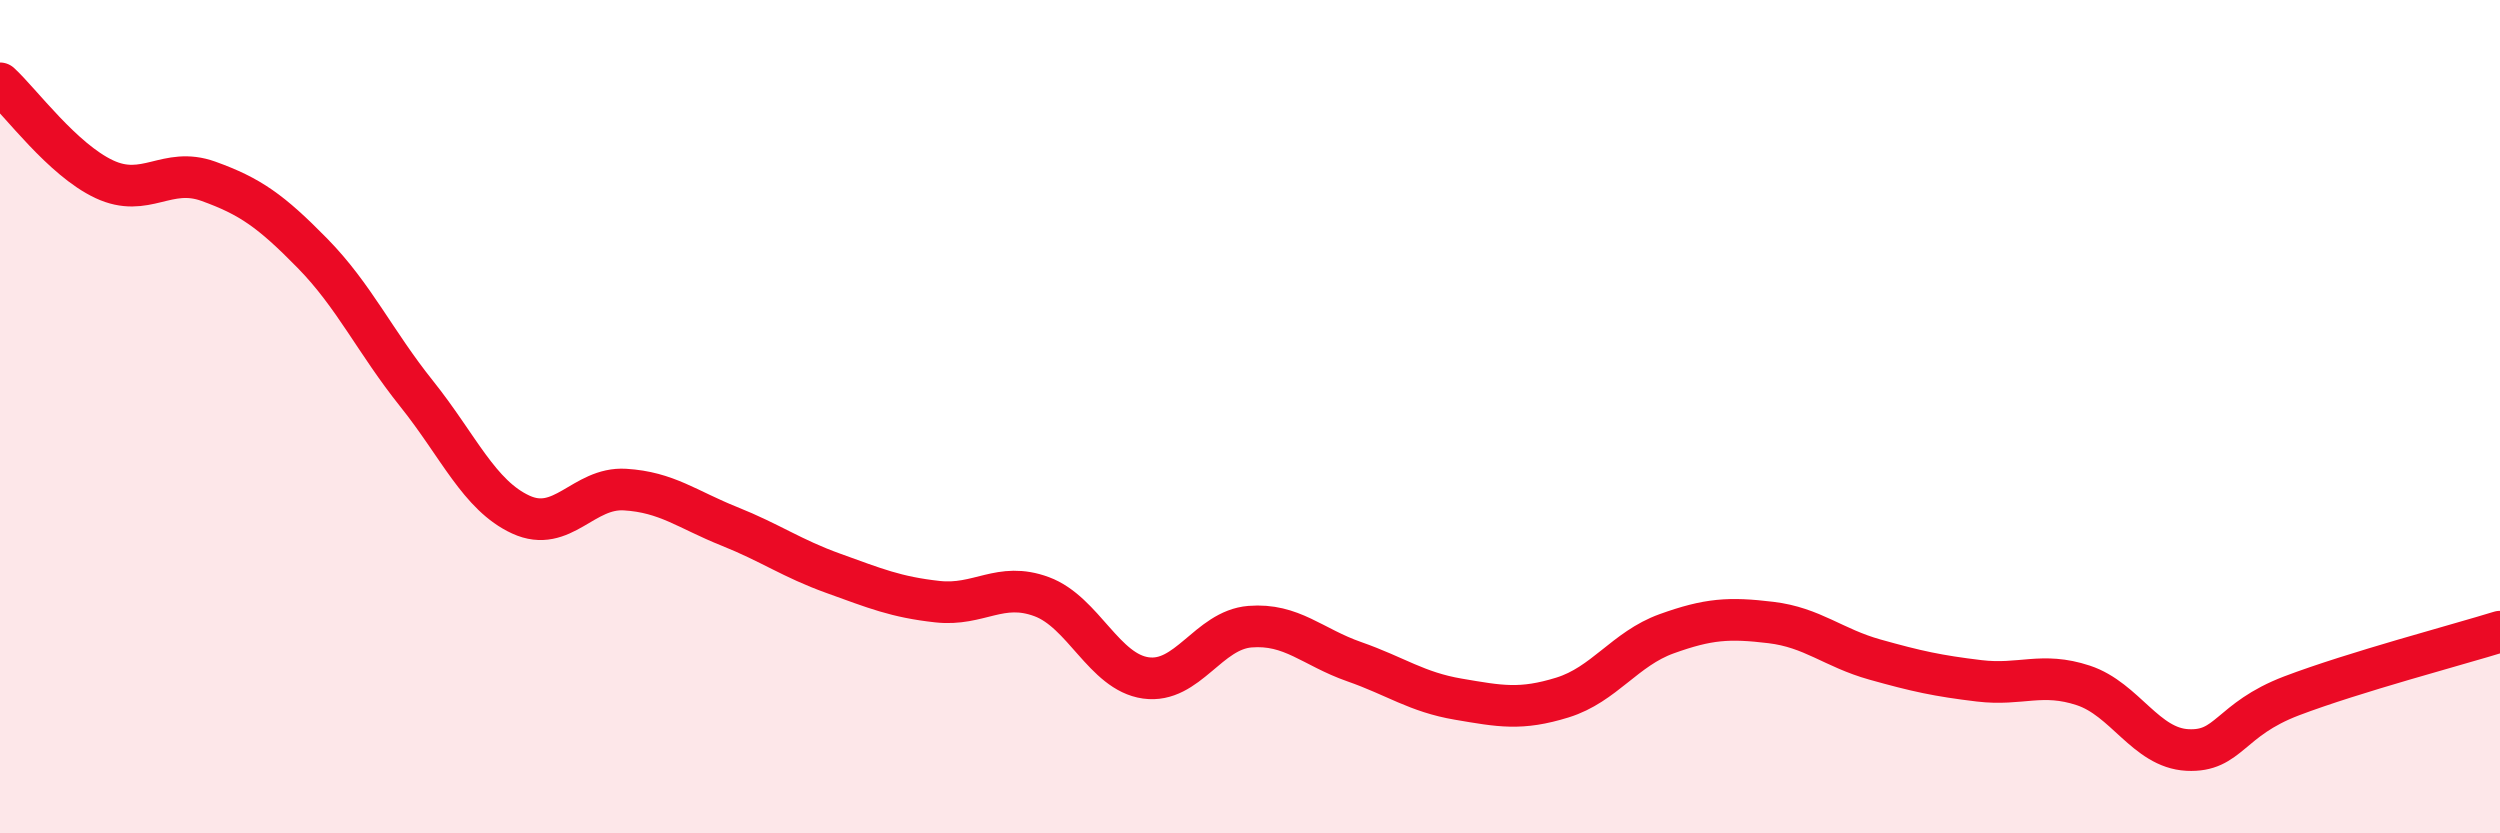 
    <svg width="60" height="20" viewBox="0 0 60 20" xmlns="http://www.w3.org/2000/svg">
      <path
        d="M 0,2 C 0.5,2.46 1.5,3.83 2.5,4.3 C 3.5,4.77 4,3.99 5,4.35 C 6,4.71 6.5,5.06 7.5,6.08 C 8.5,7.1 9,8.2 10,9.45 C 11,10.7 11.5,11.89 12.5,12.35 C 13.5,12.81 14,11.69 15,11.75 C 16,11.81 16.5,12.23 17.5,12.63 C 18.5,13.03 19,13.4 20,13.76 C 21,14.12 21.5,14.33 22.5,14.44 C 23.5,14.55 24,13.95 25,14.32 C 26,14.69 26.5,16.13 27.5,16.27 C 28.5,16.41 29,15.12 30,15.04 C 31,14.96 31.5,15.53 32.5,15.88 C 33.5,16.23 34,16.61 35,16.78 C 36,16.95 36.5,17.05 37.5,16.74 C 38.5,16.43 39,15.57 40,15.21 C 41,14.85 41.5,14.82 42.5,14.94 C 43.5,15.06 44,15.55 45,15.83 C 46,16.11 46.5,16.22 47.5,16.34 C 48.5,16.46 49,16.12 50,16.45 C 51,16.78 51.5,17.95 52.5,18 C 53.5,18.05 53.5,17.27 55,16.7 C 56.5,16.13 59,15.47 60,15.16L60 20L0 20Z"
        fill="#EB0A25"
        opacity="0.1"
        stroke-linecap="round"
        stroke-linejoin="round"
      />
      <path
        d="M 0,2 C 0.5,2.46 1.5,3.83 2.5,4.3 C 3.5,4.77 4,3.99 5,4.35 C 6,4.71 6.5,5.06 7.5,6.08 C 8.5,7.1 9,8.2 10,9.45 C 11,10.7 11.5,11.89 12.5,12.35 C 13.5,12.81 14,11.69 15,11.75 C 16,11.81 16.5,12.23 17.5,12.63 C 18.5,13.03 19,13.4 20,13.76 C 21,14.12 21.5,14.33 22.5,14.44 C 23.5,14.55 24,13.95 25,14.32 C 26,14.69 26.5,16.13 27.5,16.27 C 28.5,16.41 29,15.12 30,15.04 C 31,14.96 31.5,15.53 32.5,15.88 C 33.5,16.23 34,16.61 35,16.78 C 36,16.95 36.5,17.05 37.5,16.74 C 38.5,16.43 39,15.57 40,15.21 C 41,14.85 41.5,14.82 42.5,14.94 C 43.5,15.06 44,15.55 45,15.83 C 46,16.11 46.5,16.22 47.5,16.34 C 48.5,16.46 49,16.12 50,16.45 C 51,16.78 51.5,17.95 52.5,18 C 53.5,18.05 53.5,17.27 55,16.7 C 56.5,16.13 59,15.47 60,15.16"
        stroke="#EB0A25"
        stroke-width="1"
        fill="none"
        stroke-linecap="round"
        stroke-linejoin="round"
      />
    </svg>
  